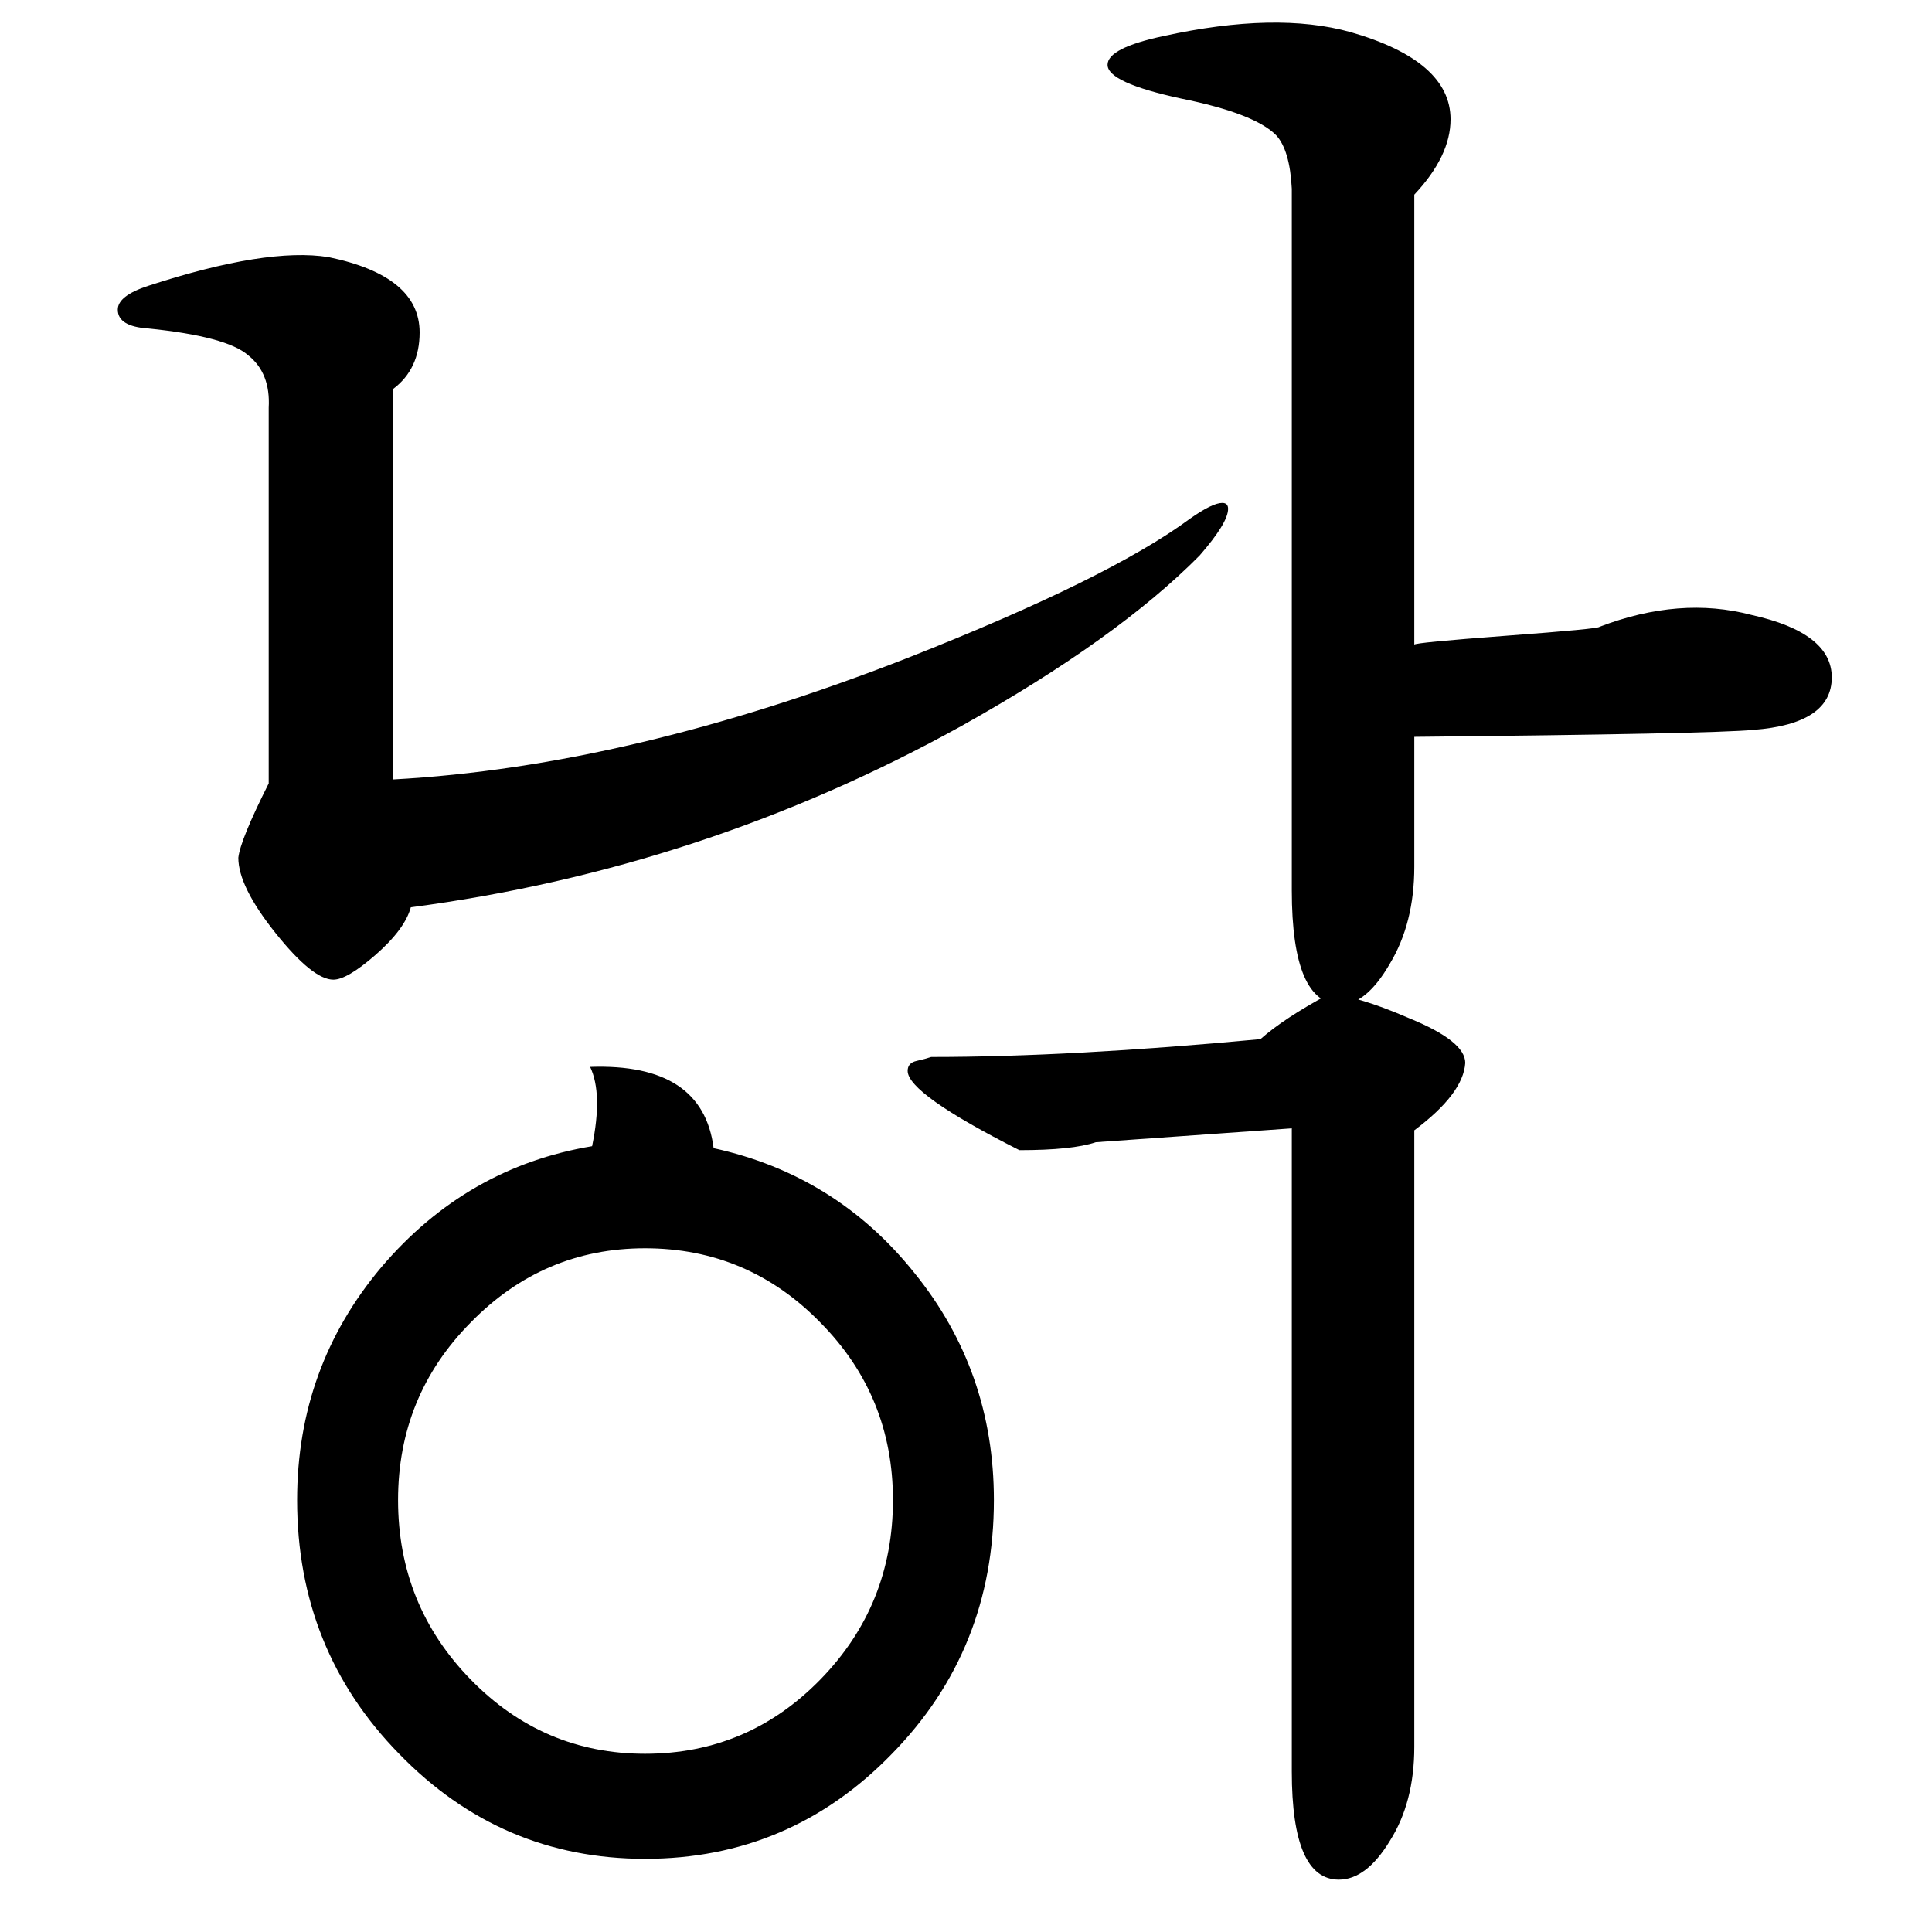<?xml version="1.0" encoding="UTF-8" standalone="no"?>
<!-- Created with Inkscape (http://www.inkscape.org/) -->

<svg
   xmlns:dc="http://purl.org/dc/elements/1.1/"
   xmlns:cc="http://creativecommons.org/ns#"
   xmlns:rdf="http://www.w3.org/1999/02/22-rdf-syntax-ns#"
   xmlns:svg="http://www.w3.org/2000/svg"
   xmlns="http://www.w3.org/2000/svg"
   xmlns:sodipodi="http://sodipodi.sourceforge.net/DTD/sodipodi-0.dtd"
   xmlns:inkscape="http://www.inkscape.org/namespaces/inkscape"
   width="200mm"
   height="200mm"
   viewBox="0 0 708.661 708.661"
   id="svg2"
   version="1.1"
   inkscape:version="0.91 r13725"
   sodipodi:docname="nangg.svg">
  <defs
     id="defs4" />
  <sodipodi:namedview
     id="base"
     pagecolor="#ffffff"
     bordercolor="#666666"
     borderopacity="1.0"
     inkscape:pageopacity="0.0"
     inkscape:pageshadow="2"
     inkscape:zoom="0.33"
     inkscape:cx="-758.33677"
     inkscape:cy="511.25542"
     inkscape:document-units="px"
     inkscape:current-layer="layer1"
     showgrid="false"
     inkscape:window-width="1920"
     inkscape:window-height="1017"
     inkscape:window-x="-8"
     inkscape:window-y="-8"
     inkscape:window-maximized="1" />
  <g
     inkscape:label="レイヤー 1"
     inkscape:groupmode="layer"
     id="layer1"
     transform="translate(0,-343.701)">
    <g
       transform="matrix(1.226,0,0,1.24,-112.691,402.125)"
       style="font-style:normal;font-variant:normal;font-weight:normal;font-stretch:normal;font-size:600.467px;line-height:100%;font-family:Test;-inkscape-font-specification:'Test, Normal';text-align:center;letter-spacing:0px;word-spacing:0px;writing-mode:lr-tb;text-anchor:middle;fill:#000000;fill-opacity:1;stroke:none;stroke-width:1px;stroke-linecap:butt;stroke-linejoin:miter;stroke-opacity:1"
       id="flowRoot4702">
      <path
         d="m 450.847,117.189 q -24.629,24.629 -71.247,50.43 -77.111,42.22 -164.776,53.655 -1.759,6.45 -10.555,14.073 -8.503,7.33 -12.607,7.33 -6.157,0 -17.299,-13.78 -11.141,-13.78 -11.141,-22.283 0.586,-5.278 9.089,-21.99 l 0,-111.122 q 0.586,-10.262 -6.157,-15.539 -6.45,-5.571 -29.906,-7.916 -9.089,-0.586 -9.089,-5.571 0,-4.105 9.089,-7.037 35.477,-11.435 53.948,-8.503 27.267,5.571 27.267,22.283 0,10.848 -7.916,16.712 0,0.586 0,0.586 l 0,114.933 q 70.954,-3.812 154.221,-36.063 60.105,-23.456 84.147,-41.048 6.744,-4.691 9.675,-4.691 1.759,0 1.759,1.759 0,4.105 -8.503,13.78 z m 165.656,51.603 q -12.607,1.173 -101.446,2.052 l 0,38.409 q 0,16.712 -7.33,28.733 -7.037,12.021 -14.66,12.021 -14.66,0 -14.66,-33.718 l 0,-207.583 q -0.586,-11.435 -4.691,-15.833 -6.45,-6.45 -28.44,-10.848 -21.99,-4.691 -21.99,-9.969 0,-4.984 16.712,-8.503 33.718,-7.33 56.001,-1.173 29.906,8.503 29.906,25.801 0,10.848 -10.848,22.283 l 0,133.111 q 0,-0.586 27.56,-2.639 27.854,-2.052 27.854,-2.639 24.042,-9.089 45.445,-3.518 24.042,5.278 24.042,18.471 0,13.78 -23.456,15.539 z m -86.2,98.514 q -0.586,9.089 -15.246,19.937 l 0,182.368 q 0,16.419 -7.33,27.854 -7.037,11.435 -15.246,11.435 -14.073,0 -14.073,-31.958 l 0,-190.285 -58.639,4.105 q -7.037,2.346 -22.869,2.346 -33.424,-16.712 -33.424,-23.456 0,-2.346 2.639,-2.932 2.639,-0.586 4.398,-1.173 41.634,0 98.514,-5.278 7.037,-6.157 20.231,-13.194 7.916,0 24.335,7.037 16.712,6.744 16.712,13.194 z m -141.028,129.3 q 0,44.273 -30.492,75.058 -30.492,31.079 -73.886,31.079 -43.1,0 -73.592,-31.079 -30.492,-30.786 -30.492,-75.058 0,-39.288 25.215,-68.901 25.508,-29.613 63.037,-35.77 3.225,-15.539 -0.586,-23.456 33.718,-1.173 36.943,24.042 36.65,7.916 60.105,36.943 23.749,29.026 23.749,67.142 z m -30.199,0 q 0,-30.786 -21.697,-52.482 -21.697,-21.99 -52.482,-21.99 -30.492,0 -52.189,21.99 -21.697,21.697 -21.697,52.482 0,31.079 21.697,53.069 21.697,21.99 52.189,21.99 30.786,0 52.482,-21.99 21.697,-21.99 21.697,-53.069 z"
         style="font-style:normal;font-variant:normal;font-weight:normal;font-stretch:normal;font-size:600.467px;line-height:100%;font-family:Tests;-inkscape-font-specification:Tests;text-align:center;writing-mode:lr-tb;text-anchor:middle"
         id="path3358" />
    </g>
    <flowRoot
       xml:space="preserve"
       id="flowRoot4137"
       style="fill:black;stroke:none;stroke-opacity:1;stroke-width:1px;stroke-linejoin:miter;stroke-linecap:butt;fill-opacity:1;font-family:'IPA P明朝H';font-style:normal;font-weight:normal;font-size:40px;line-height:125%;letter-spacing:0px;word-spacing:0px;-inkscape-font-specification:'IPA P明朝H, Normal';font-stretch:normal;font-variant:normal;text-anchor:start;text-align:start;writing-mode:lr"><flowRegion
         id="flowRegion4139"><rect
           id="rect4141"
           width="21.212"
           height="51.515"
           x="387.879"
           y="-206.49" /></flowRegion><flowPara
         id="flowPara4143" /></flowRoot>  </g>
</svg>
